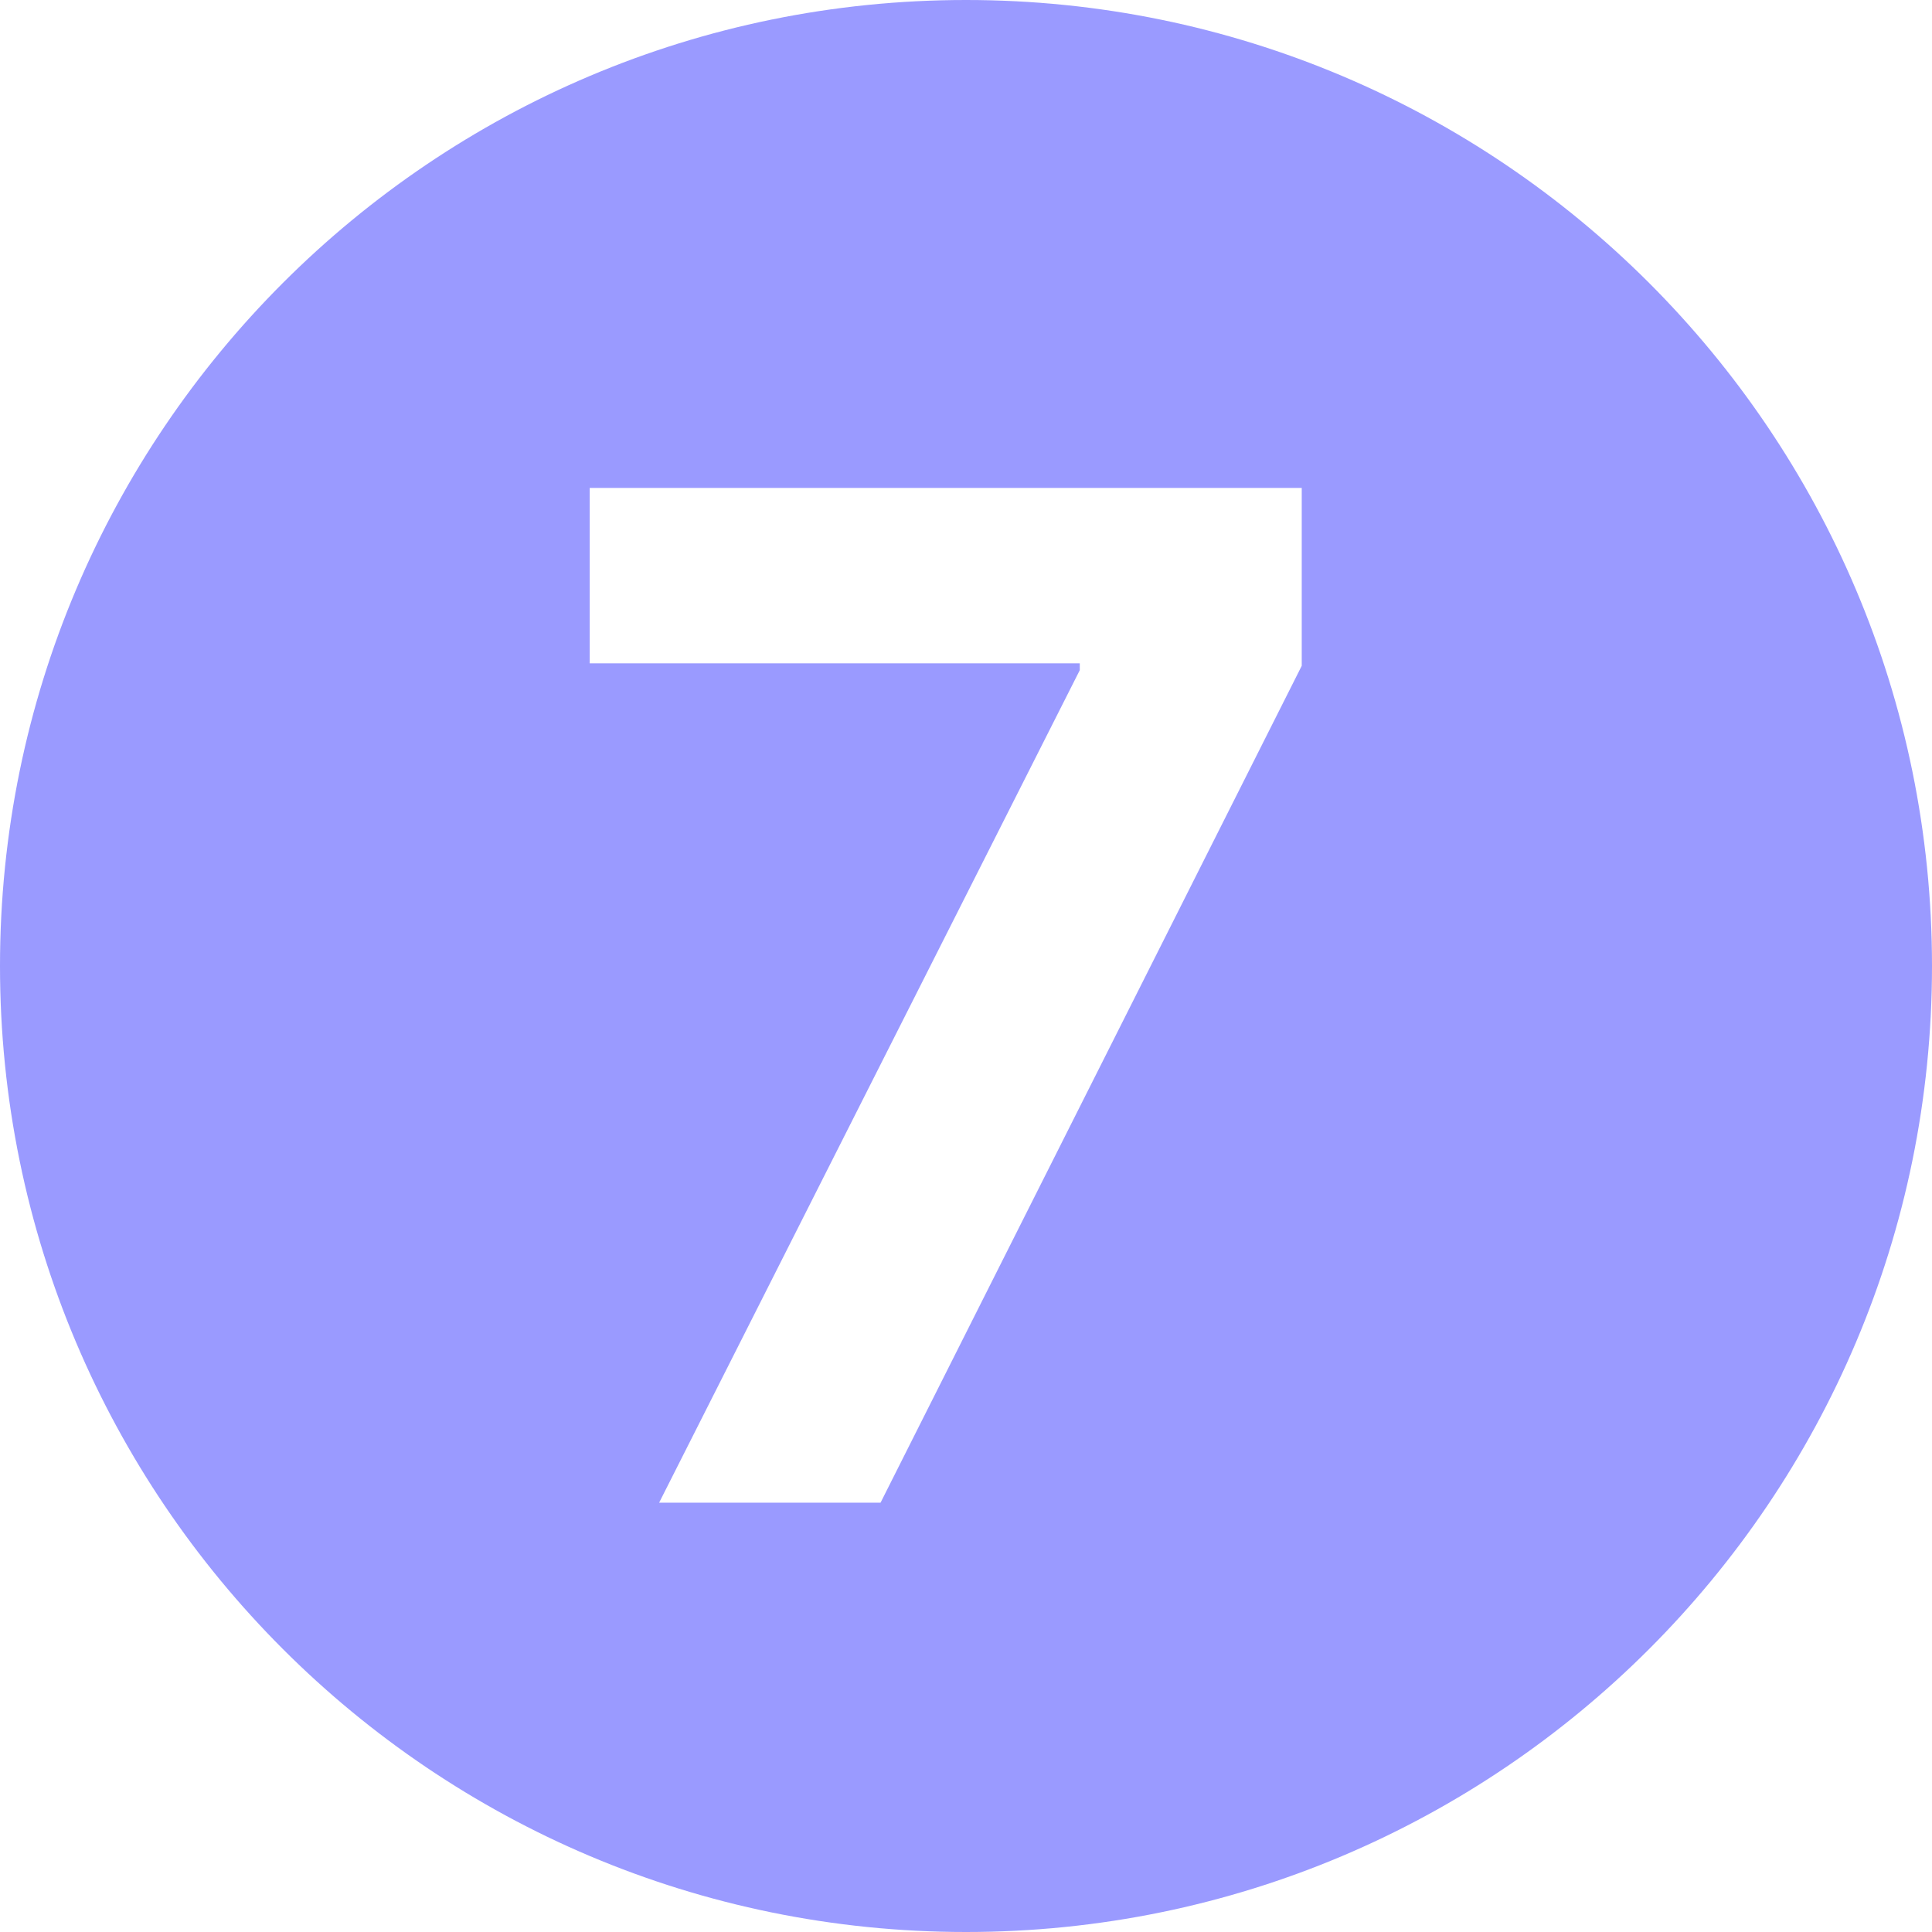 <?xml version="1.0" encoding="UTF-8"?> <svg xmlns="http://www.w3.org/2000/svg" width="18" height="18" viewBox="0 0 18 18" fill="none"><path d="M9 0C13.971 0 18 4.029 18 9C18 13.971 13.971 18 9 18C4.029 18 0 13.971 0 9C0 4.029 4.029 0 9 0ZM5.494 4.546V6.18H10.06V6.244L6.141 14H8.204L12.128 6.203V4.546H5.494Z" fill="#9A9AFF"></path></svg> 